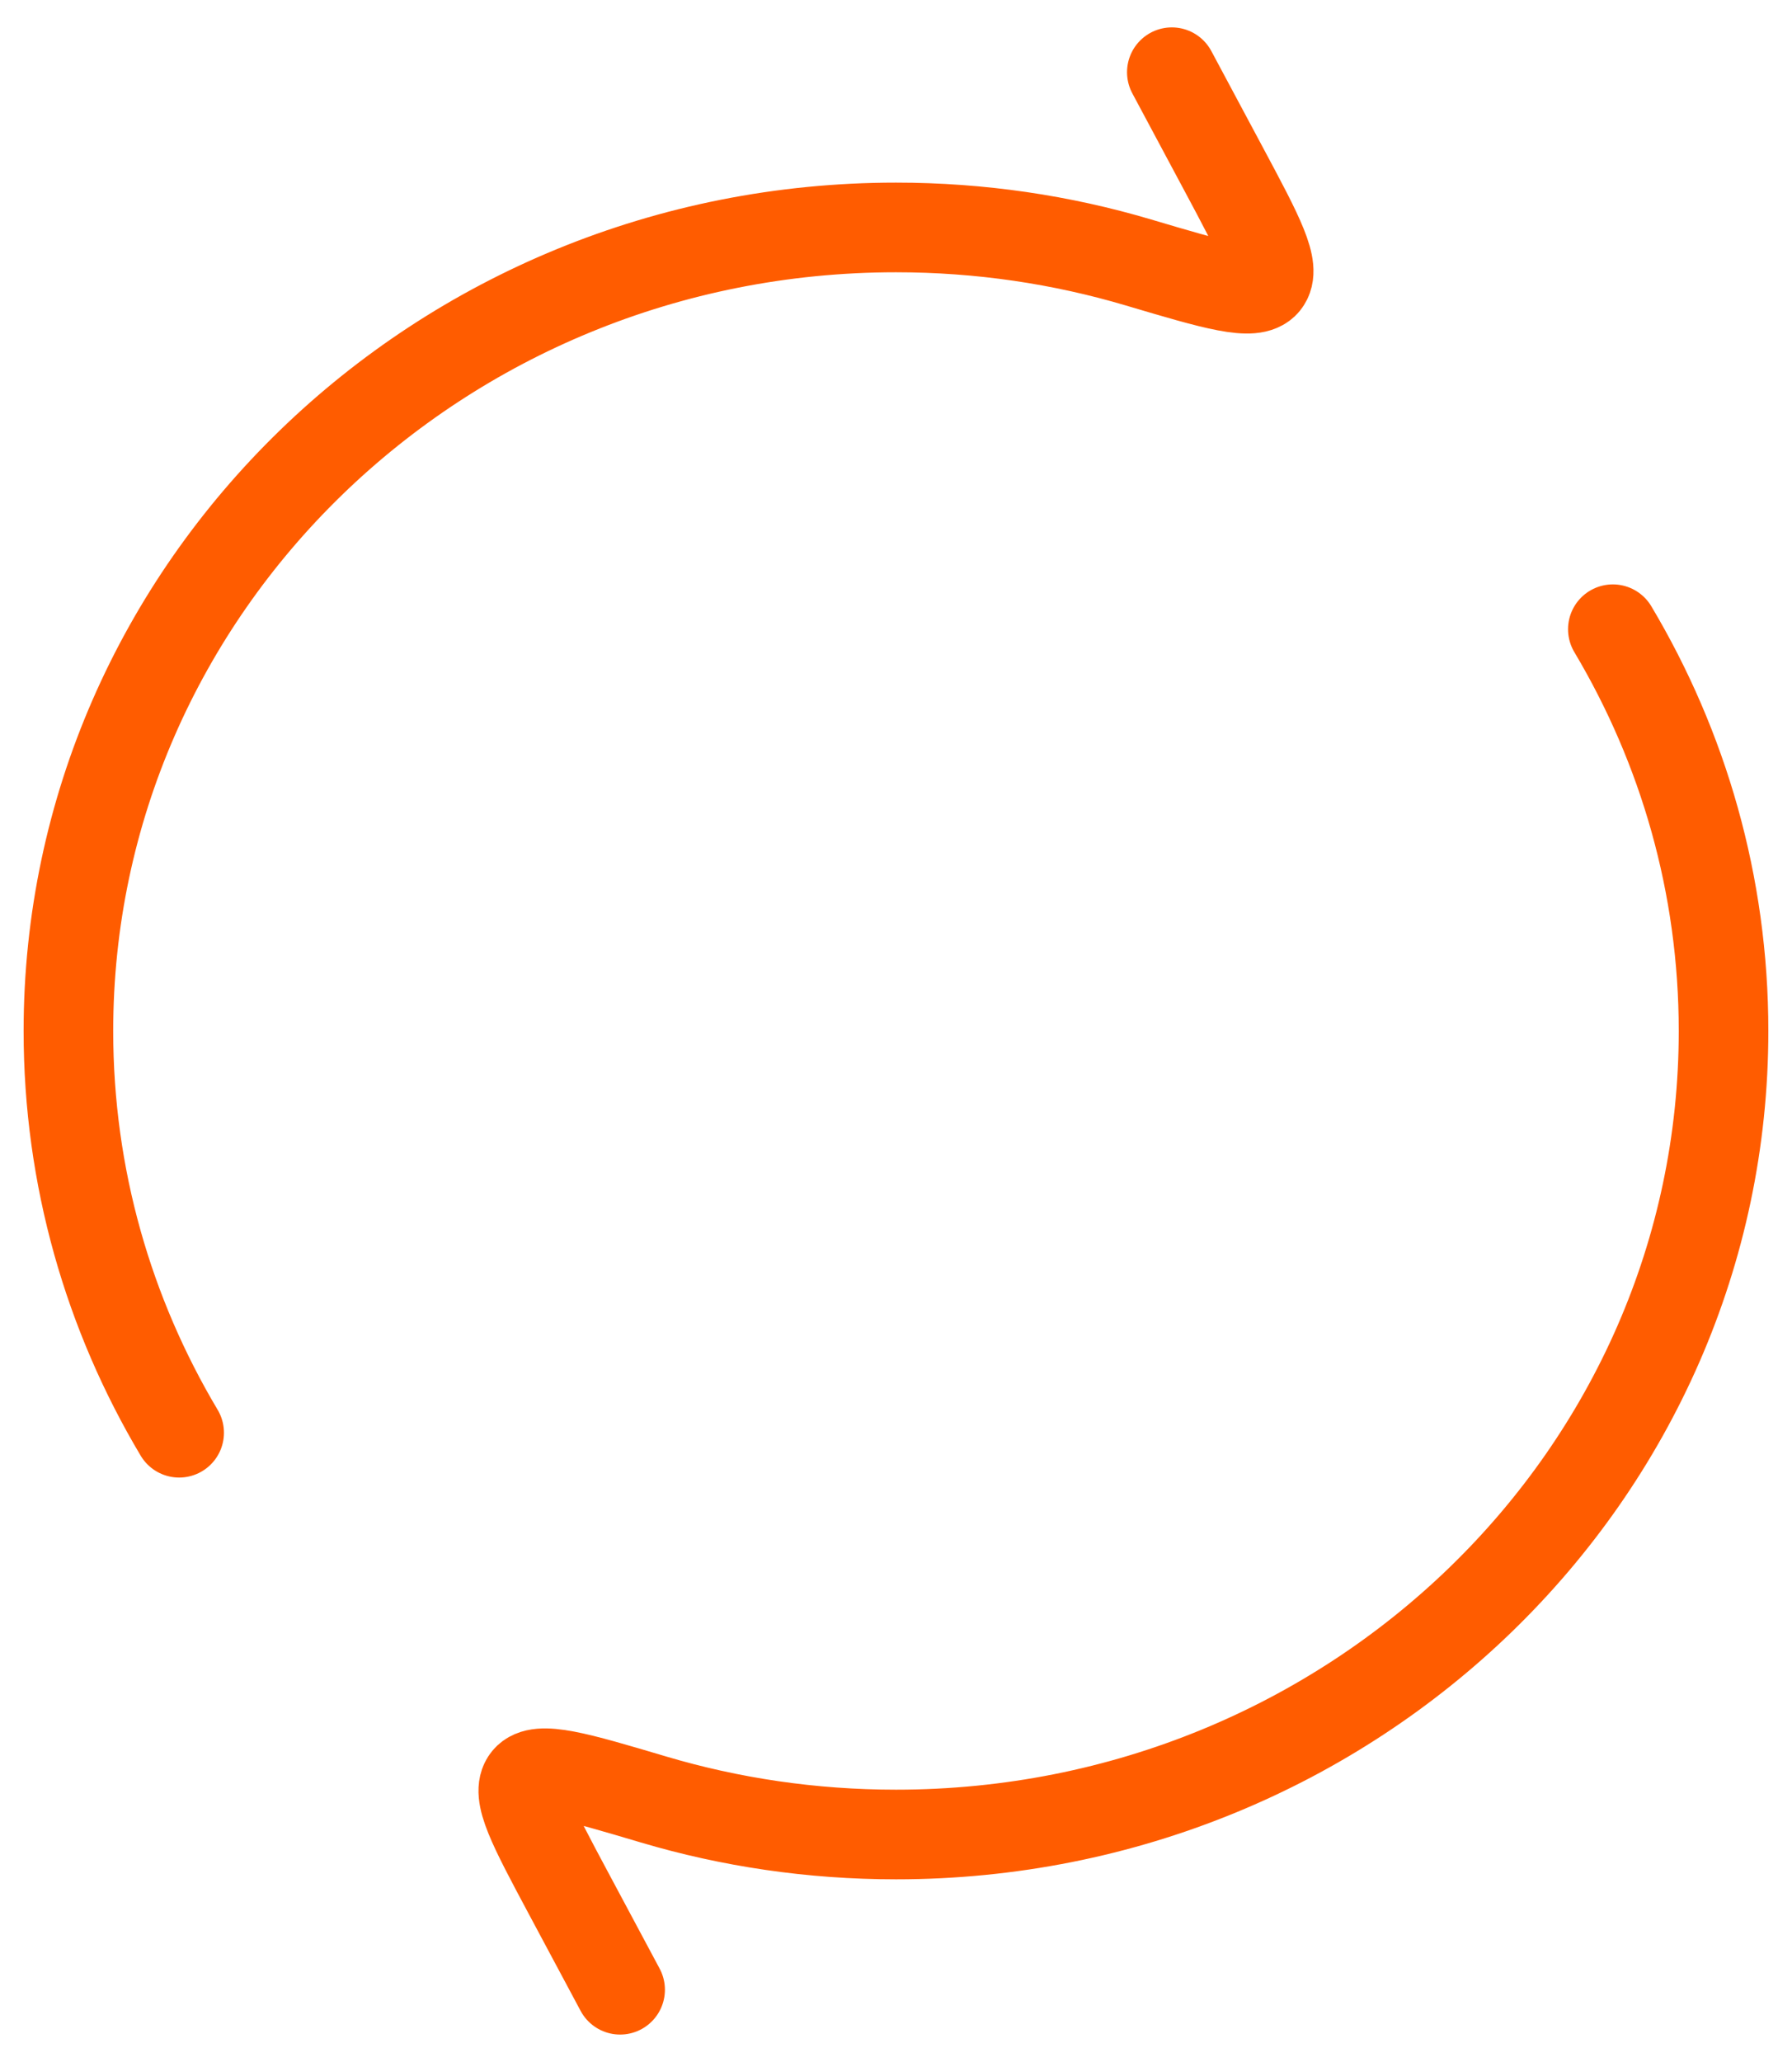 <svg xmlns="http://www.w3.org/2000/svg" width="40" height="46" viewBox="0 0 40 46" fill="none">
  <path d="M26.157 1.611L27.32 3.784C28.106 5.253 28.499 5.988 28.239 6.303C27.979 6.617 27.123 6.363 25.411 5.855C23.7 5.347 21.883 5.074 20 5.074C9.798 5.074 1.527 13.099 1.527 23C1.527 26.265 2.427 29.326 3.999 31.962M13.842 44.388L12.679 42.215C11.893 40.745 11.5 40.011 11.76 39.696C12.02 39.382 12.876 39.636 14.588 40.144C16.299 40.652 18.117 40.925 20 40.925C30.201 40.925 38.472 32.9 38.472 23C38.472 19.734 37.572 16.673 36.001 14.037" stroke="#FF5C00" stroke-width="2" stroke-linecap="round" stroke-linejoin="round"/>
</svg>